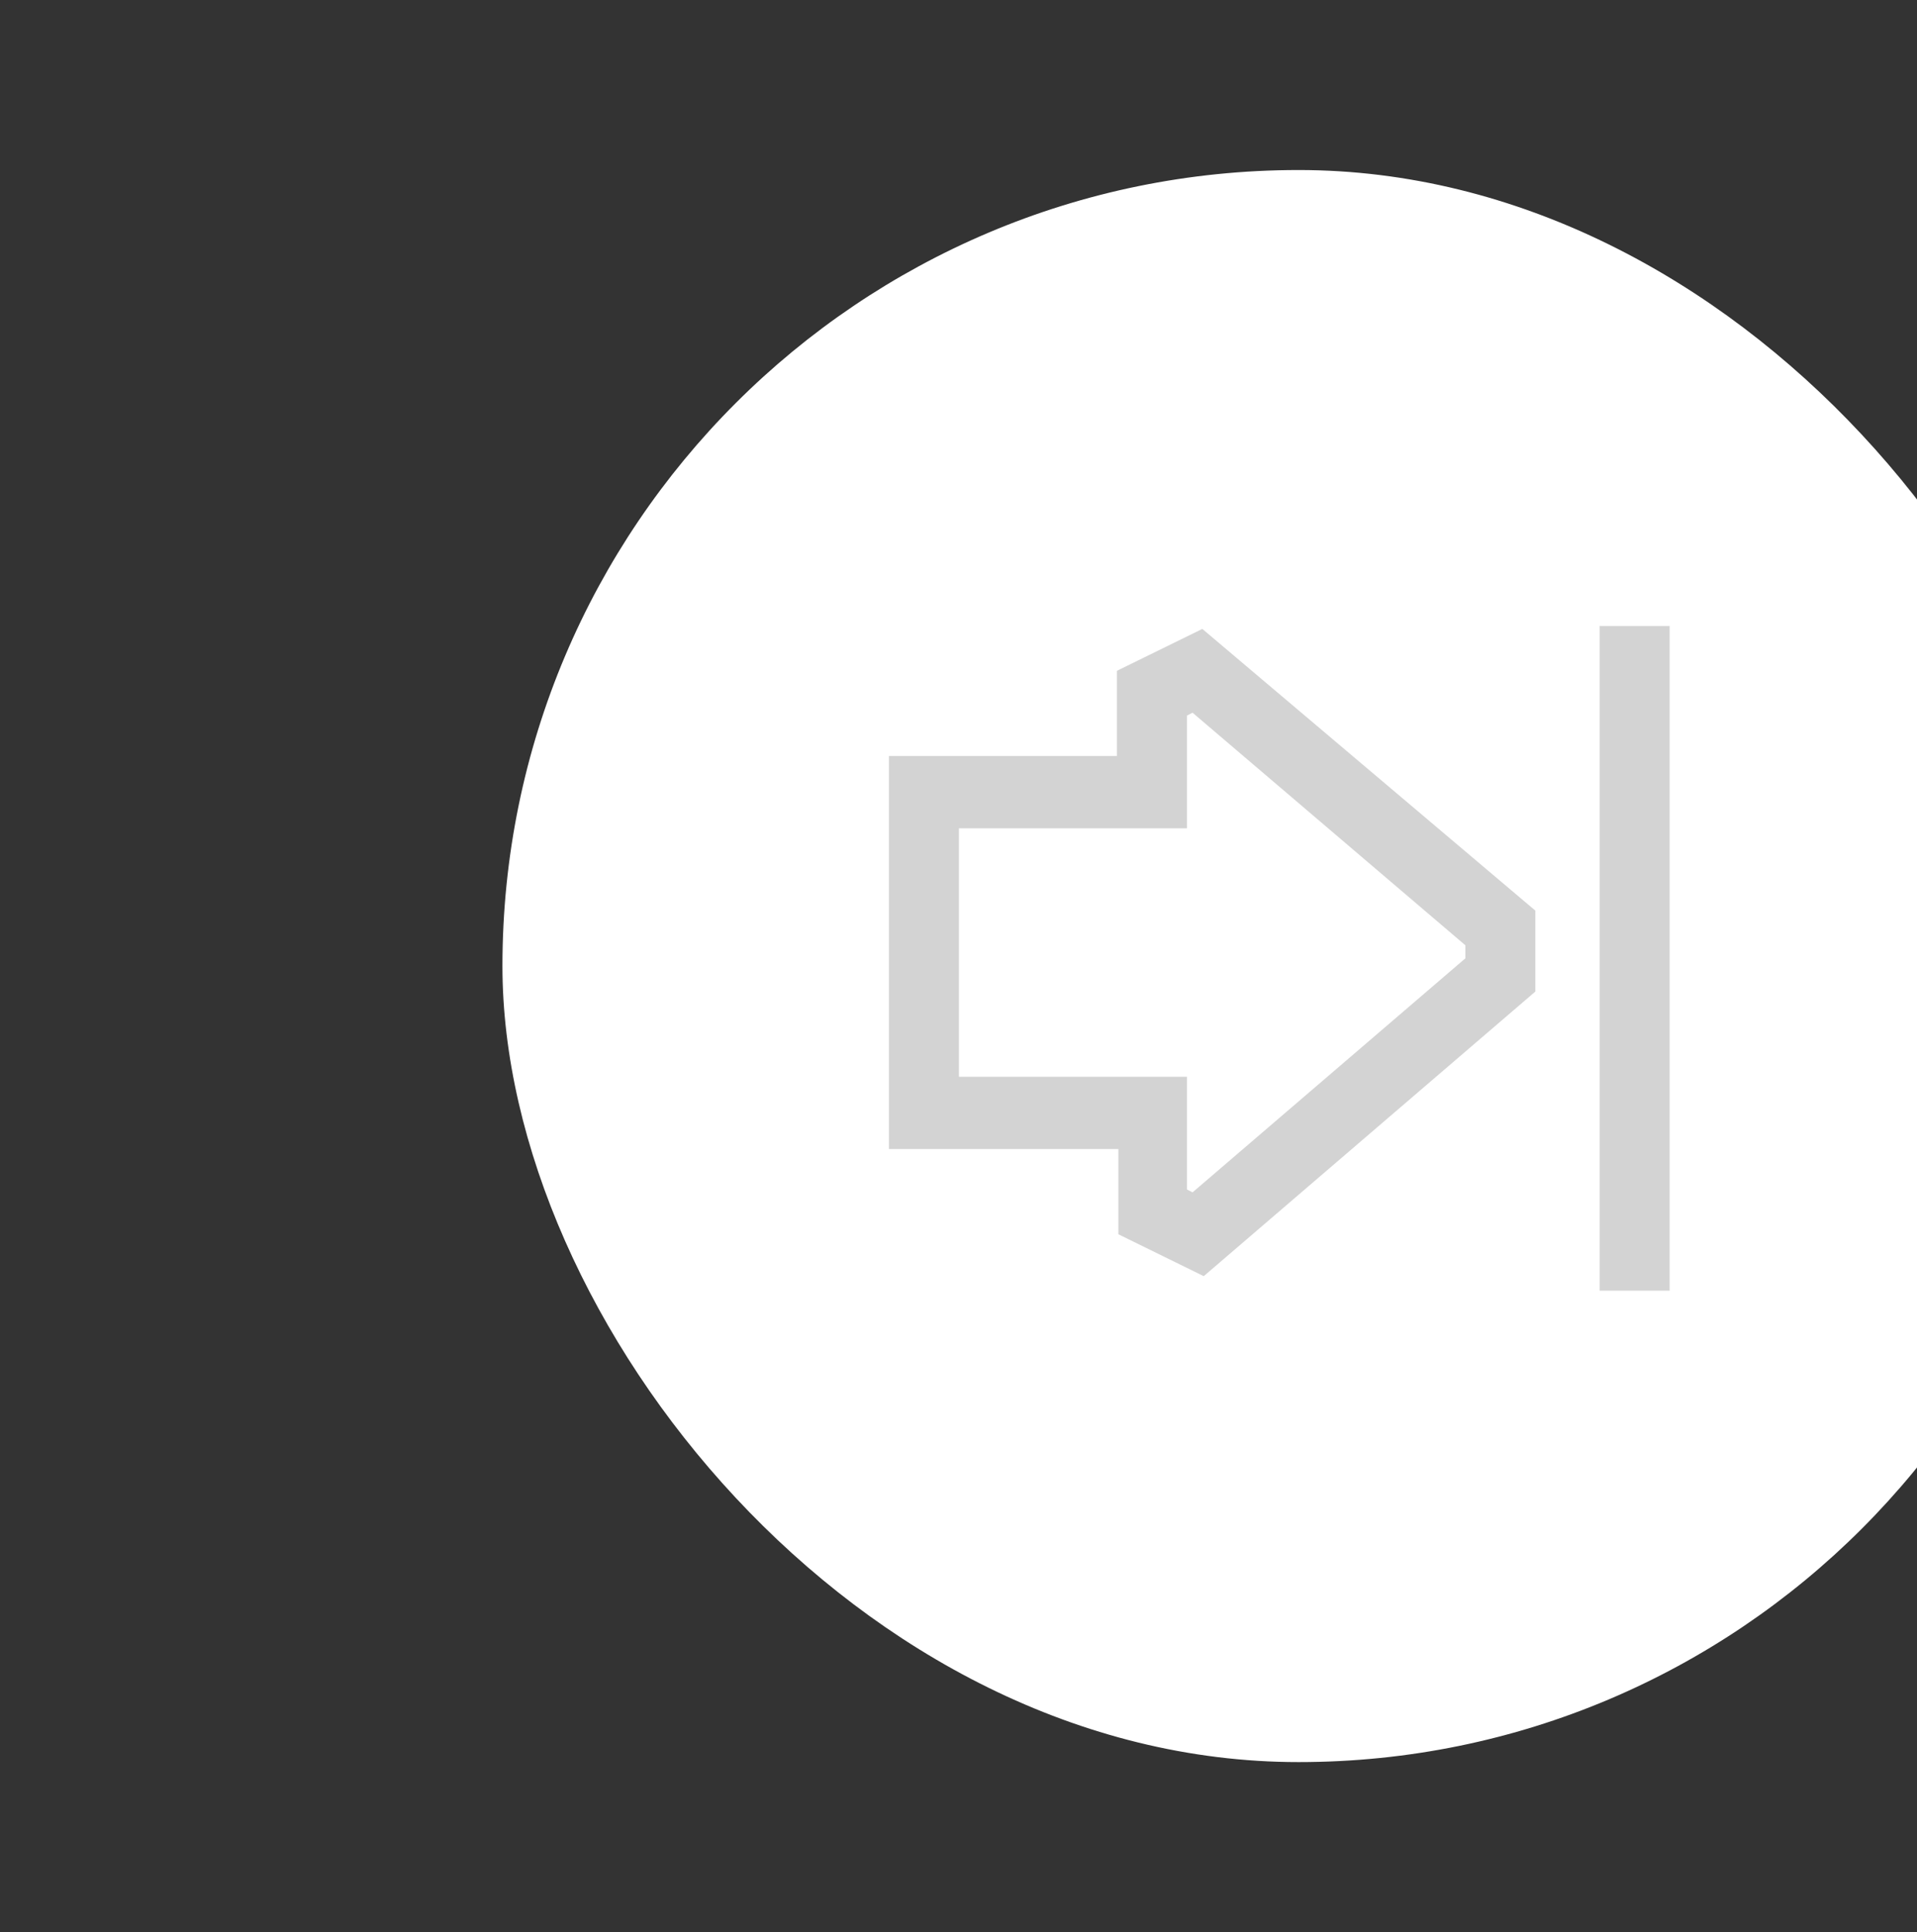 <svg width="248" height="250" viewBox="0 0 248 250" fill="none" xmlns="http://www.w3.org/2000/svg">
<rect x="0" y="0" width="248" height="250" fill="#333333" stroke="none"/>
<g clip-path="url(#clip0_14136_26959)">
<rect x="65" y="22" width="206" height="206" rx="103" fill="white"/>
<path d="M154.276 154.284L153.555 153.907V139.326H124.053V107.175H153.555V92.594L154.276 92.216L189.573 122.312V124L154.276 154.284ZM115 148.676H144.685V159.704L155.727 165.124L198.625 128.298V117.826L155.544 81.377L144.492 86.797V97.825H115V148.676Z" fill="#D3D3D3"/>
<path d="M216 81H206.947V167H216V81Z" fill="#D3D3D3"/>
</g>
<defs>
<clipPath id="clip0_14136_26959">
<rect width="248" height="250" fill="white"/>
</clipPath>
</defs>
</svg>

